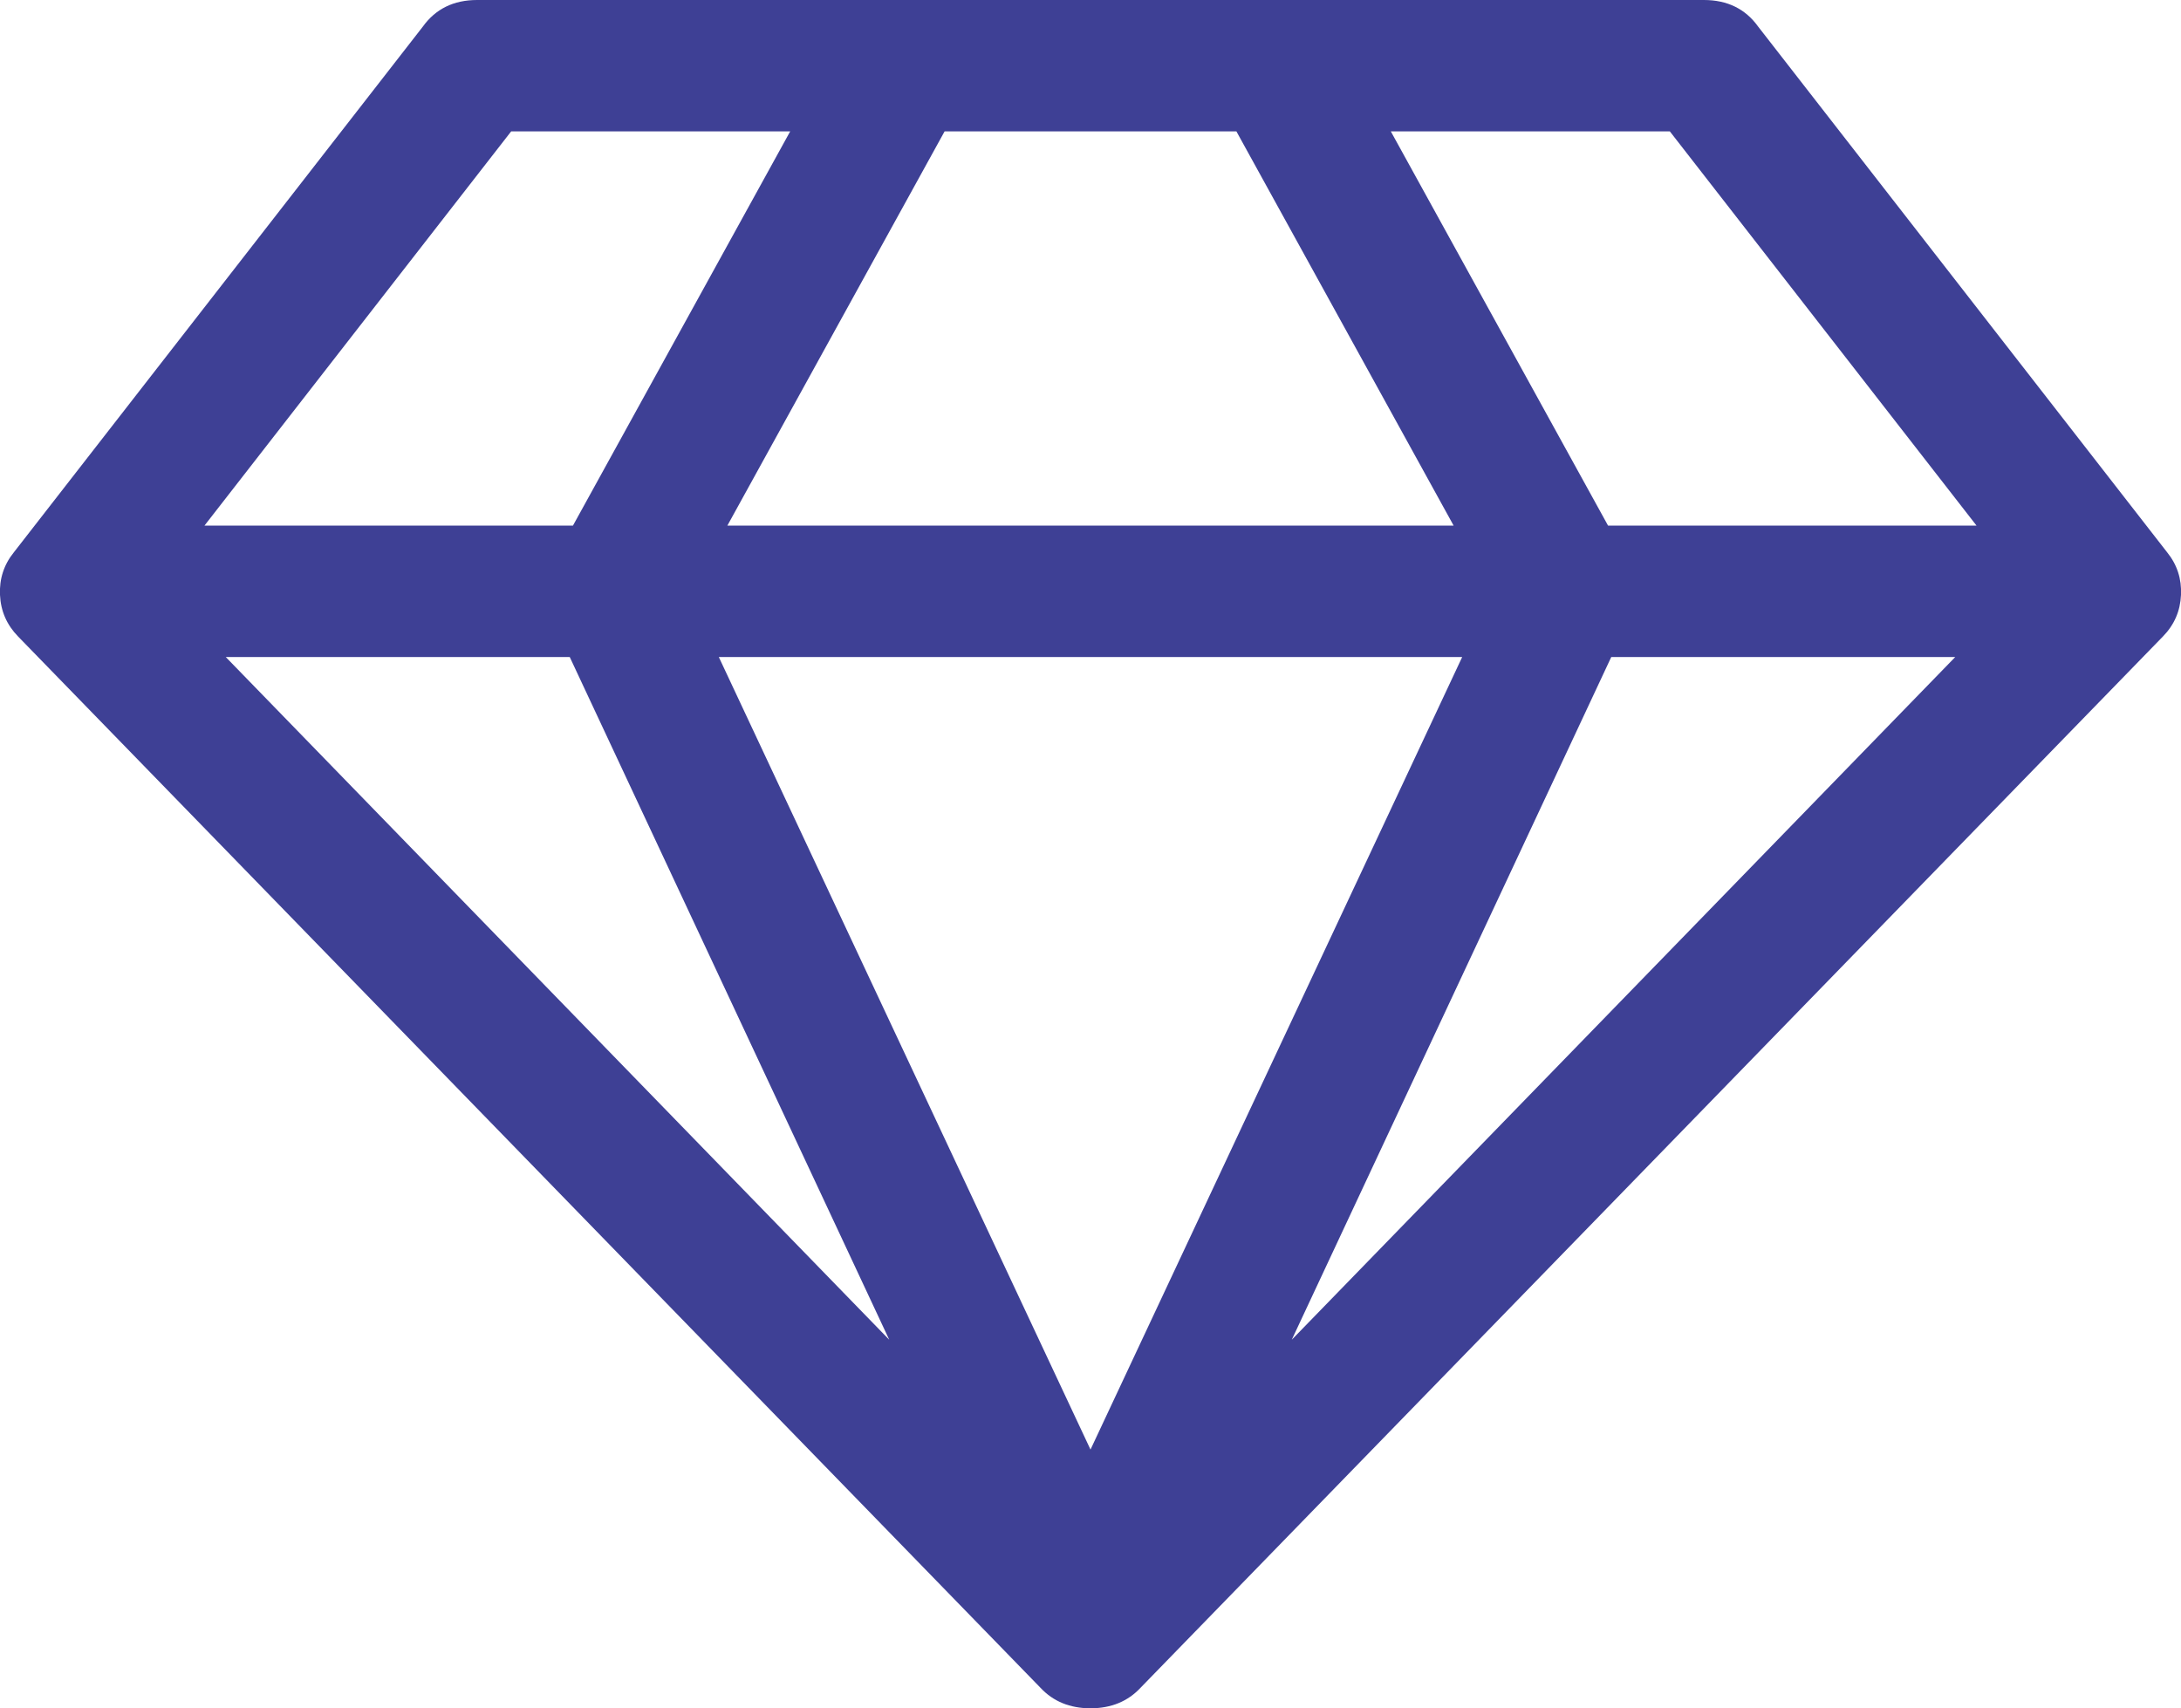 <?xml version="1.0" encoding="UTF-8"?>
<svg xmlns="http://www.w3.org/2000/svg" width="60" height="47" viewBox="0 0 60 47" fill="none">
  <path d="M6.211 18.077L24.463 36.86L15.674 18.077H6.211ZM30 39.882L40.225 18.077H19.775L30 39.882ZM15.762 14.461L21.738 3.615H14.062L5.625 14.461H15.762ZM35.537 36.86L53.789 18.077H44.326L35.537 36.86ZM20.01 14.461H39.99L34.014 3.615H25.986L20.01 14.461ZM44.238 14.461H54.375L45.938 3.615H38.262L44.238 14.461ZM48.369 0.734L59.619 15.196C59.893 15.535 60.02 15.926 60 16.368C59.98 16.811 59.815 17.192 59.502 17.512L31.377 46.435C31.025 46.812 30.566 47 30 47C29.434 47 28.975 46.812 28.623 46.435L0.498 17.512C0.186 17.192 0.02 16.811 -1.16415e-10 16.368C-0.02 15.926 0.107 15.535 0.381 15.196L11.631 0.734C11.982 0.245 12.48 0 13.125 0H46.875C47.52 0 48.018 0.245 48.369 0.734Z" fill="#3E4095"></path>
</svg>
